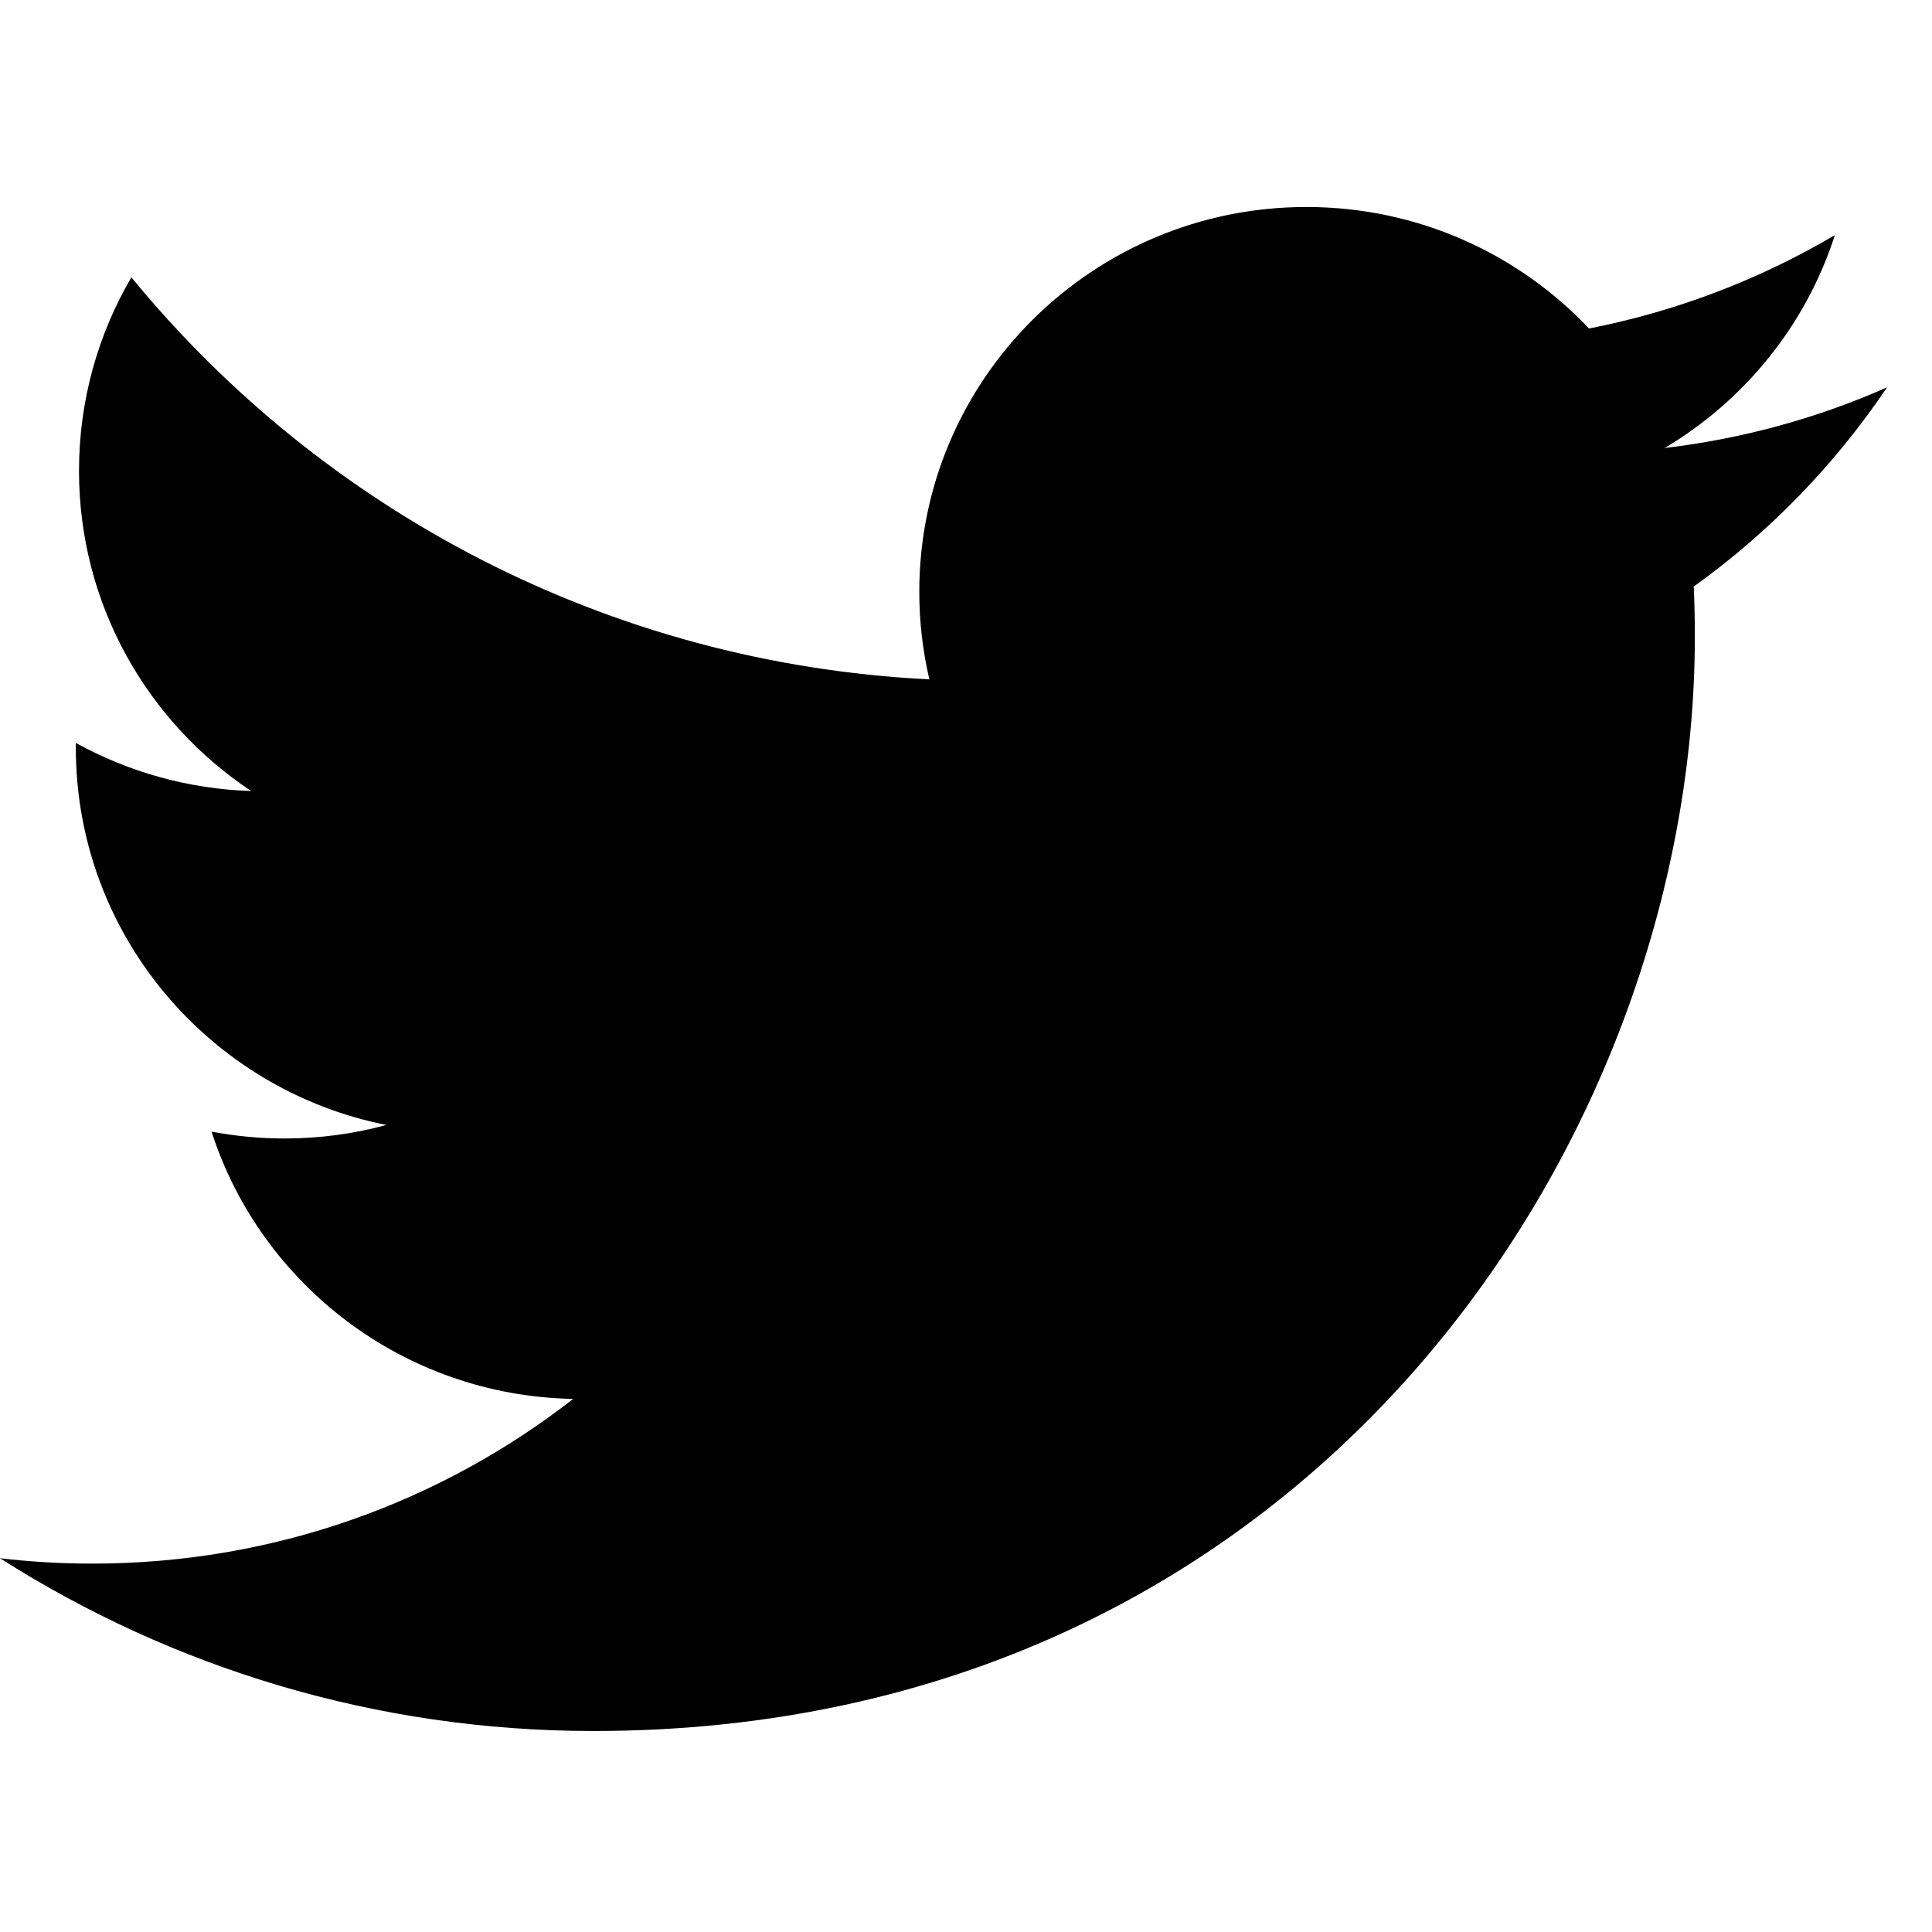 <svg width="28" height="28" viewBox="0 0 28 28" fill="none" xmlns="http://www.w3.org/2000/svg">
<path d="M27.348 5.614C26.342 6.059 25.261 6.358 24.126 6.493C25.285 5.803 26.174 4.71 26.592 3.408C25.509 4.046 24.308 4.511 23.029 4.761C22.005 3.677 20.547 3 18.934 3C15.835 3 13.323 5.497 13.323 8.576C13.323 9.013 13.374 9.439 13.469 9.846C8.806 9.614 4.672 7.394 1.904 4.019C1.422 4.843 1.145 5.801 1.145 6.824C1.145 8.758 2.135 10.465 3.64 11.464C2.721 11.435 1.855 11.184 1.099 10.767C1.099 10.791 1.099 10.813 1.099 10.837C1.099 13.539 3.032 15.793 5.6 16.304C5.13 16.432 4.633 16.5 4.121 16.5C3.76 16.5 3.408 16.464 3.066 16.401C3.78 18.616 5.852 20.229 8.307 20.274C6.388 21.77 3.969 22.661 1.339 22.661C0.887 22.661 0.44 22.635 0 22.583C2.483 24.164 5.432 25.087 8.601 25.087C18.921 25.087 24.563 16.591 24.563 9.222C24.563 8.981 24.558 8.74 24.547 8.501C25.644 7.714 26.596 6.732 27.348 5.614Z" fill="black"/>
</svg>
